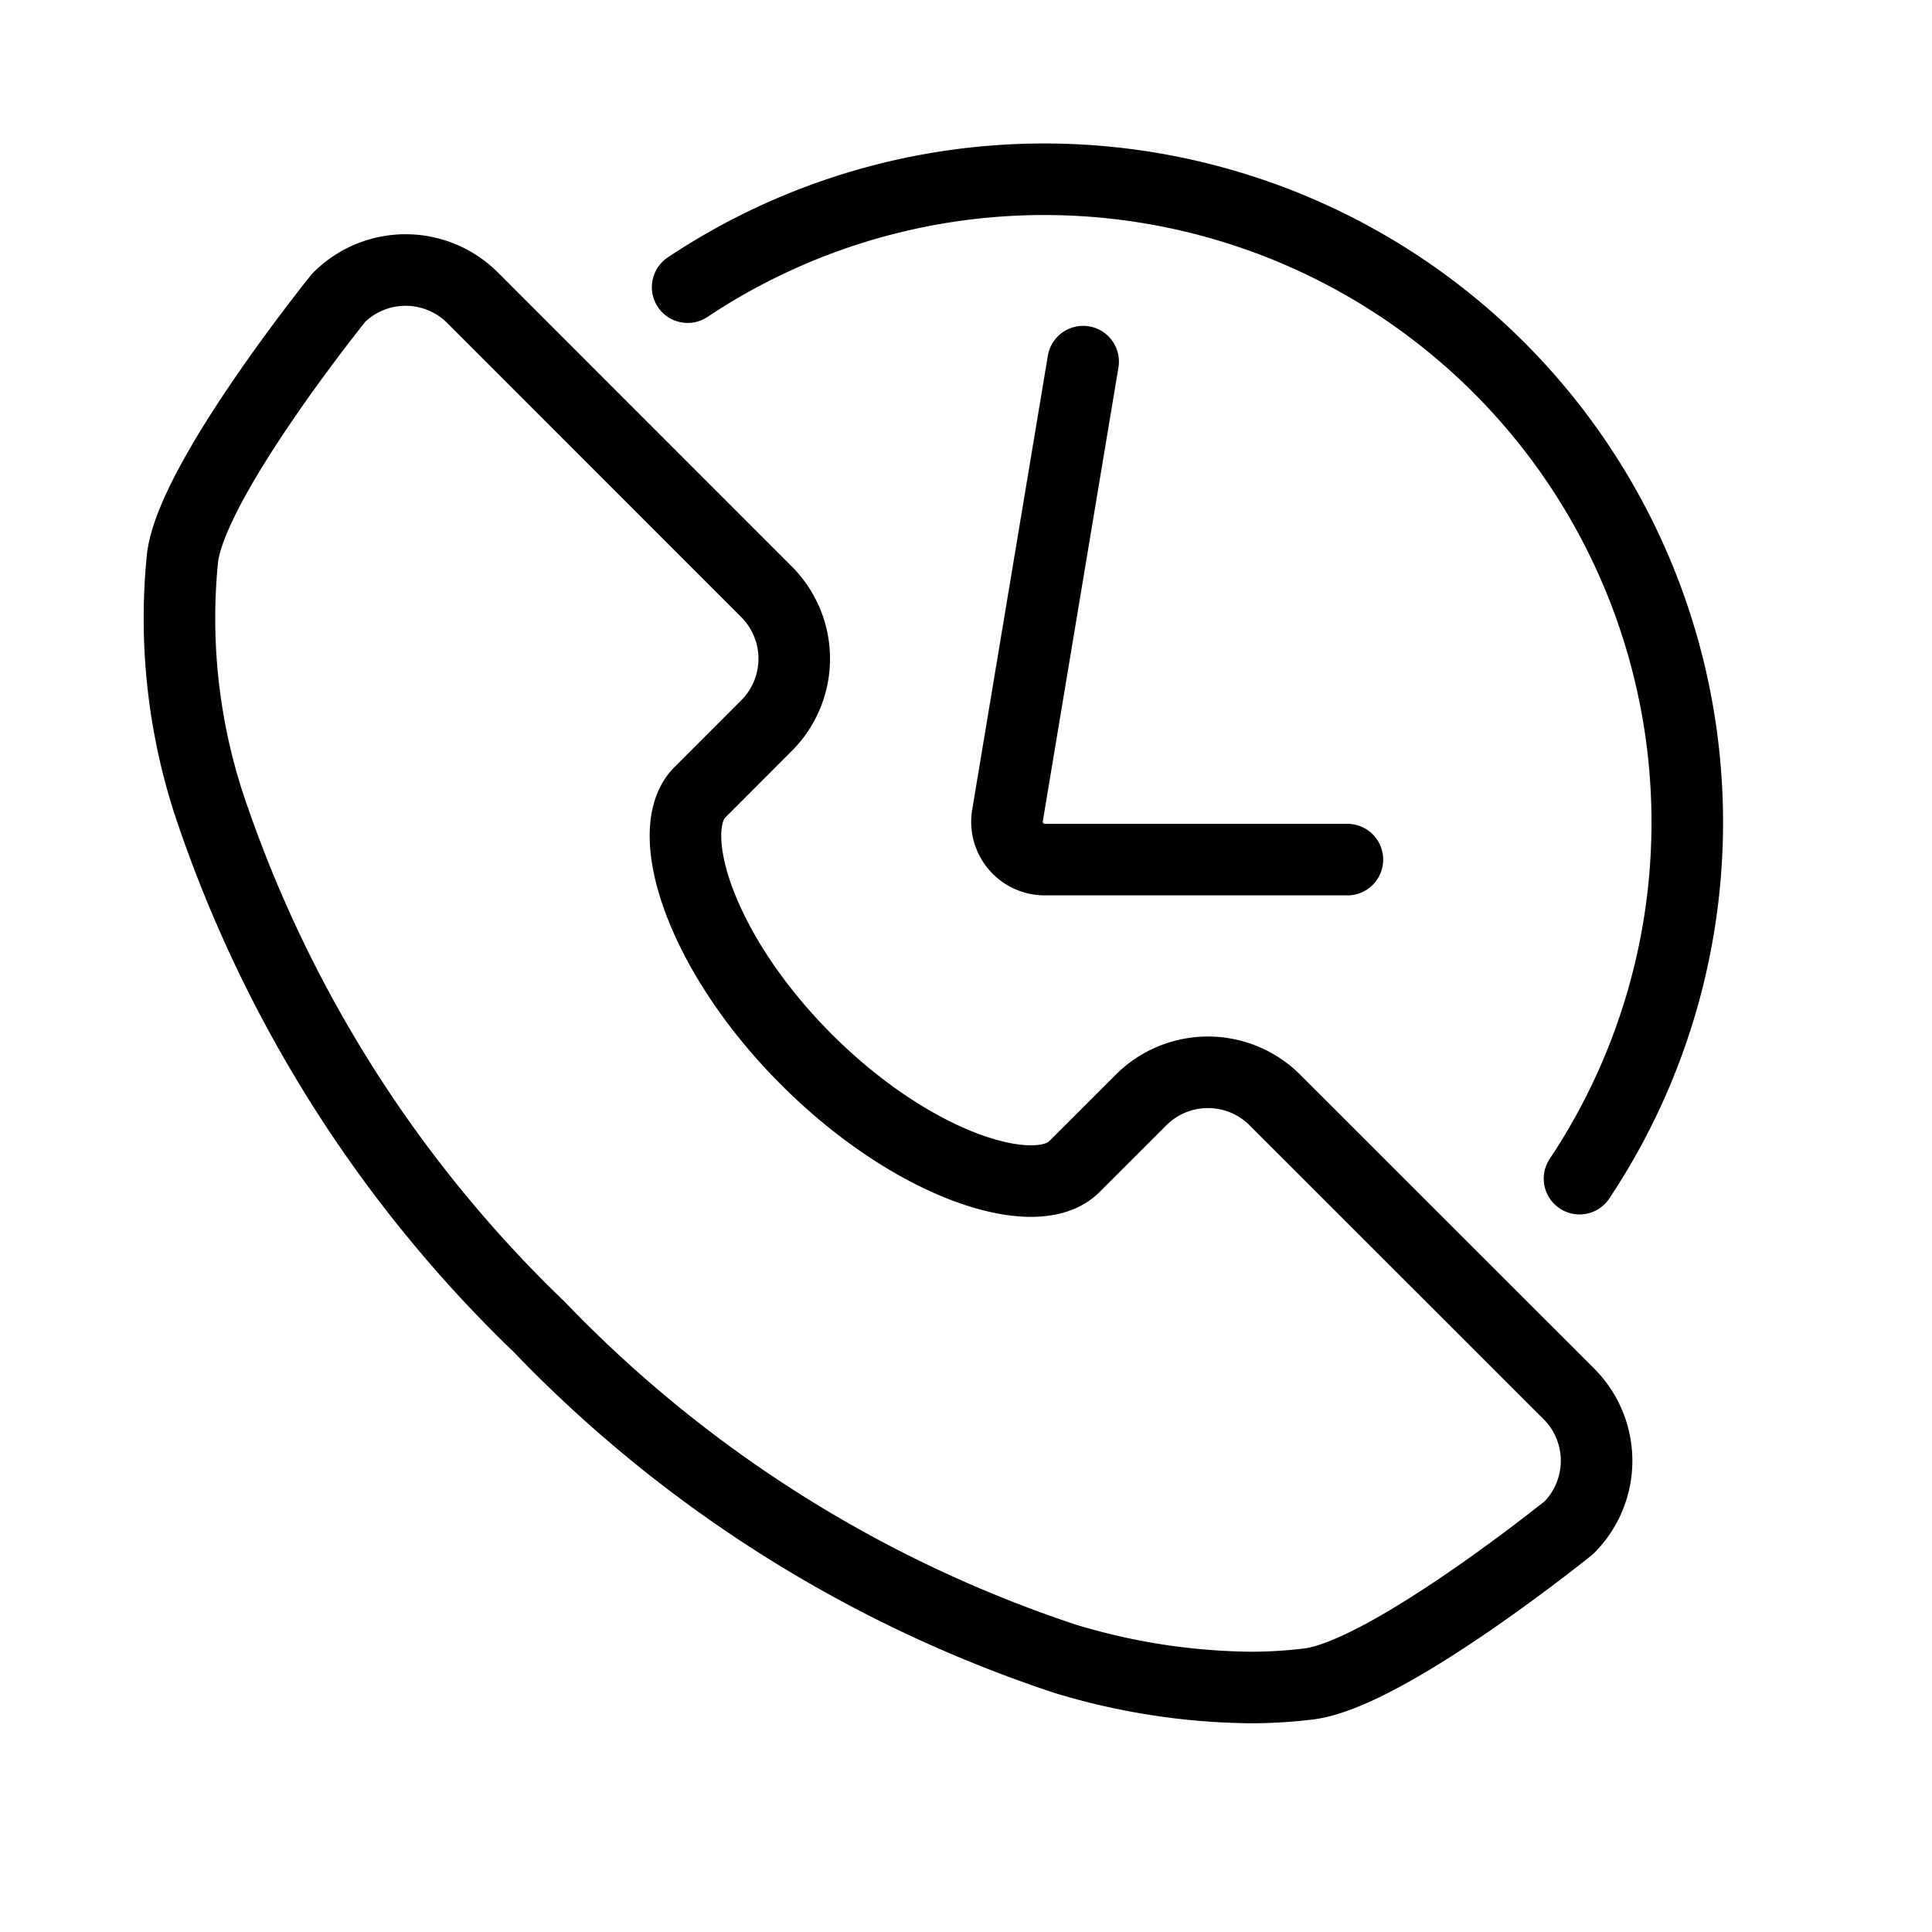 <svg xmlns="http://www.w3.org/2000/svg" xmlns:xlink="http://www.w3.org/1999/xlink" width="27" height="27" viewBox="0 0 27 27">
  <defs>
    <clipPath id="clip-path">
      <rect id="矩形_15583" data-name="矩形 15583" width="27" height="27" transform="translate(4678 9039)" fill="#fff"/>
    </clipPath>
  </defs>
  <g id="蒙版组_28" data-name="蒙版组 28" transform="translate(-4678 -9039)" clip-path="url(#clip-path)">
    <path id="路径_131" data-name="路径 131" d="M79.765,15.289a1.323,1.323,0,0,0-1.869,0l-.935.934c-.528.529-2.24,0-3.737-1.495s-2.025-3.208-1.495-3.737h0l.933-.934a1.323,1.323,0,0,0,0-1.869L68.552,4.077a1.323,1.323,0,0,0-1.869,0S64.638,6.61,64.5,7.71a8.4,8.4,0,0,0,.354,3.4,18.03,18.03,0,0,0,4.633,7.353A18.042,18.042,0,0,0,76.839,23.1a9.189,9.189,0,0,0,2.58.4,6.581,6.581,0,0,0,.823-.05c1.1-.139,3.633-2.184,3.633-2.184a1.323,1.323,0,0,0,0-1.869Zm4.258,1.1h0A8.987,8.987,0,0,0,71.559,3.93m9.22,8H76.55a.528.528,0,0,1-.521-.616l1.057-6.343" transform="translate(4616.051 9039.083)" fill="none" stroke="#000" stroke-linecap="round" stroke-linejoin="round" stroke-width="1"/>
  </g>
</svg>
